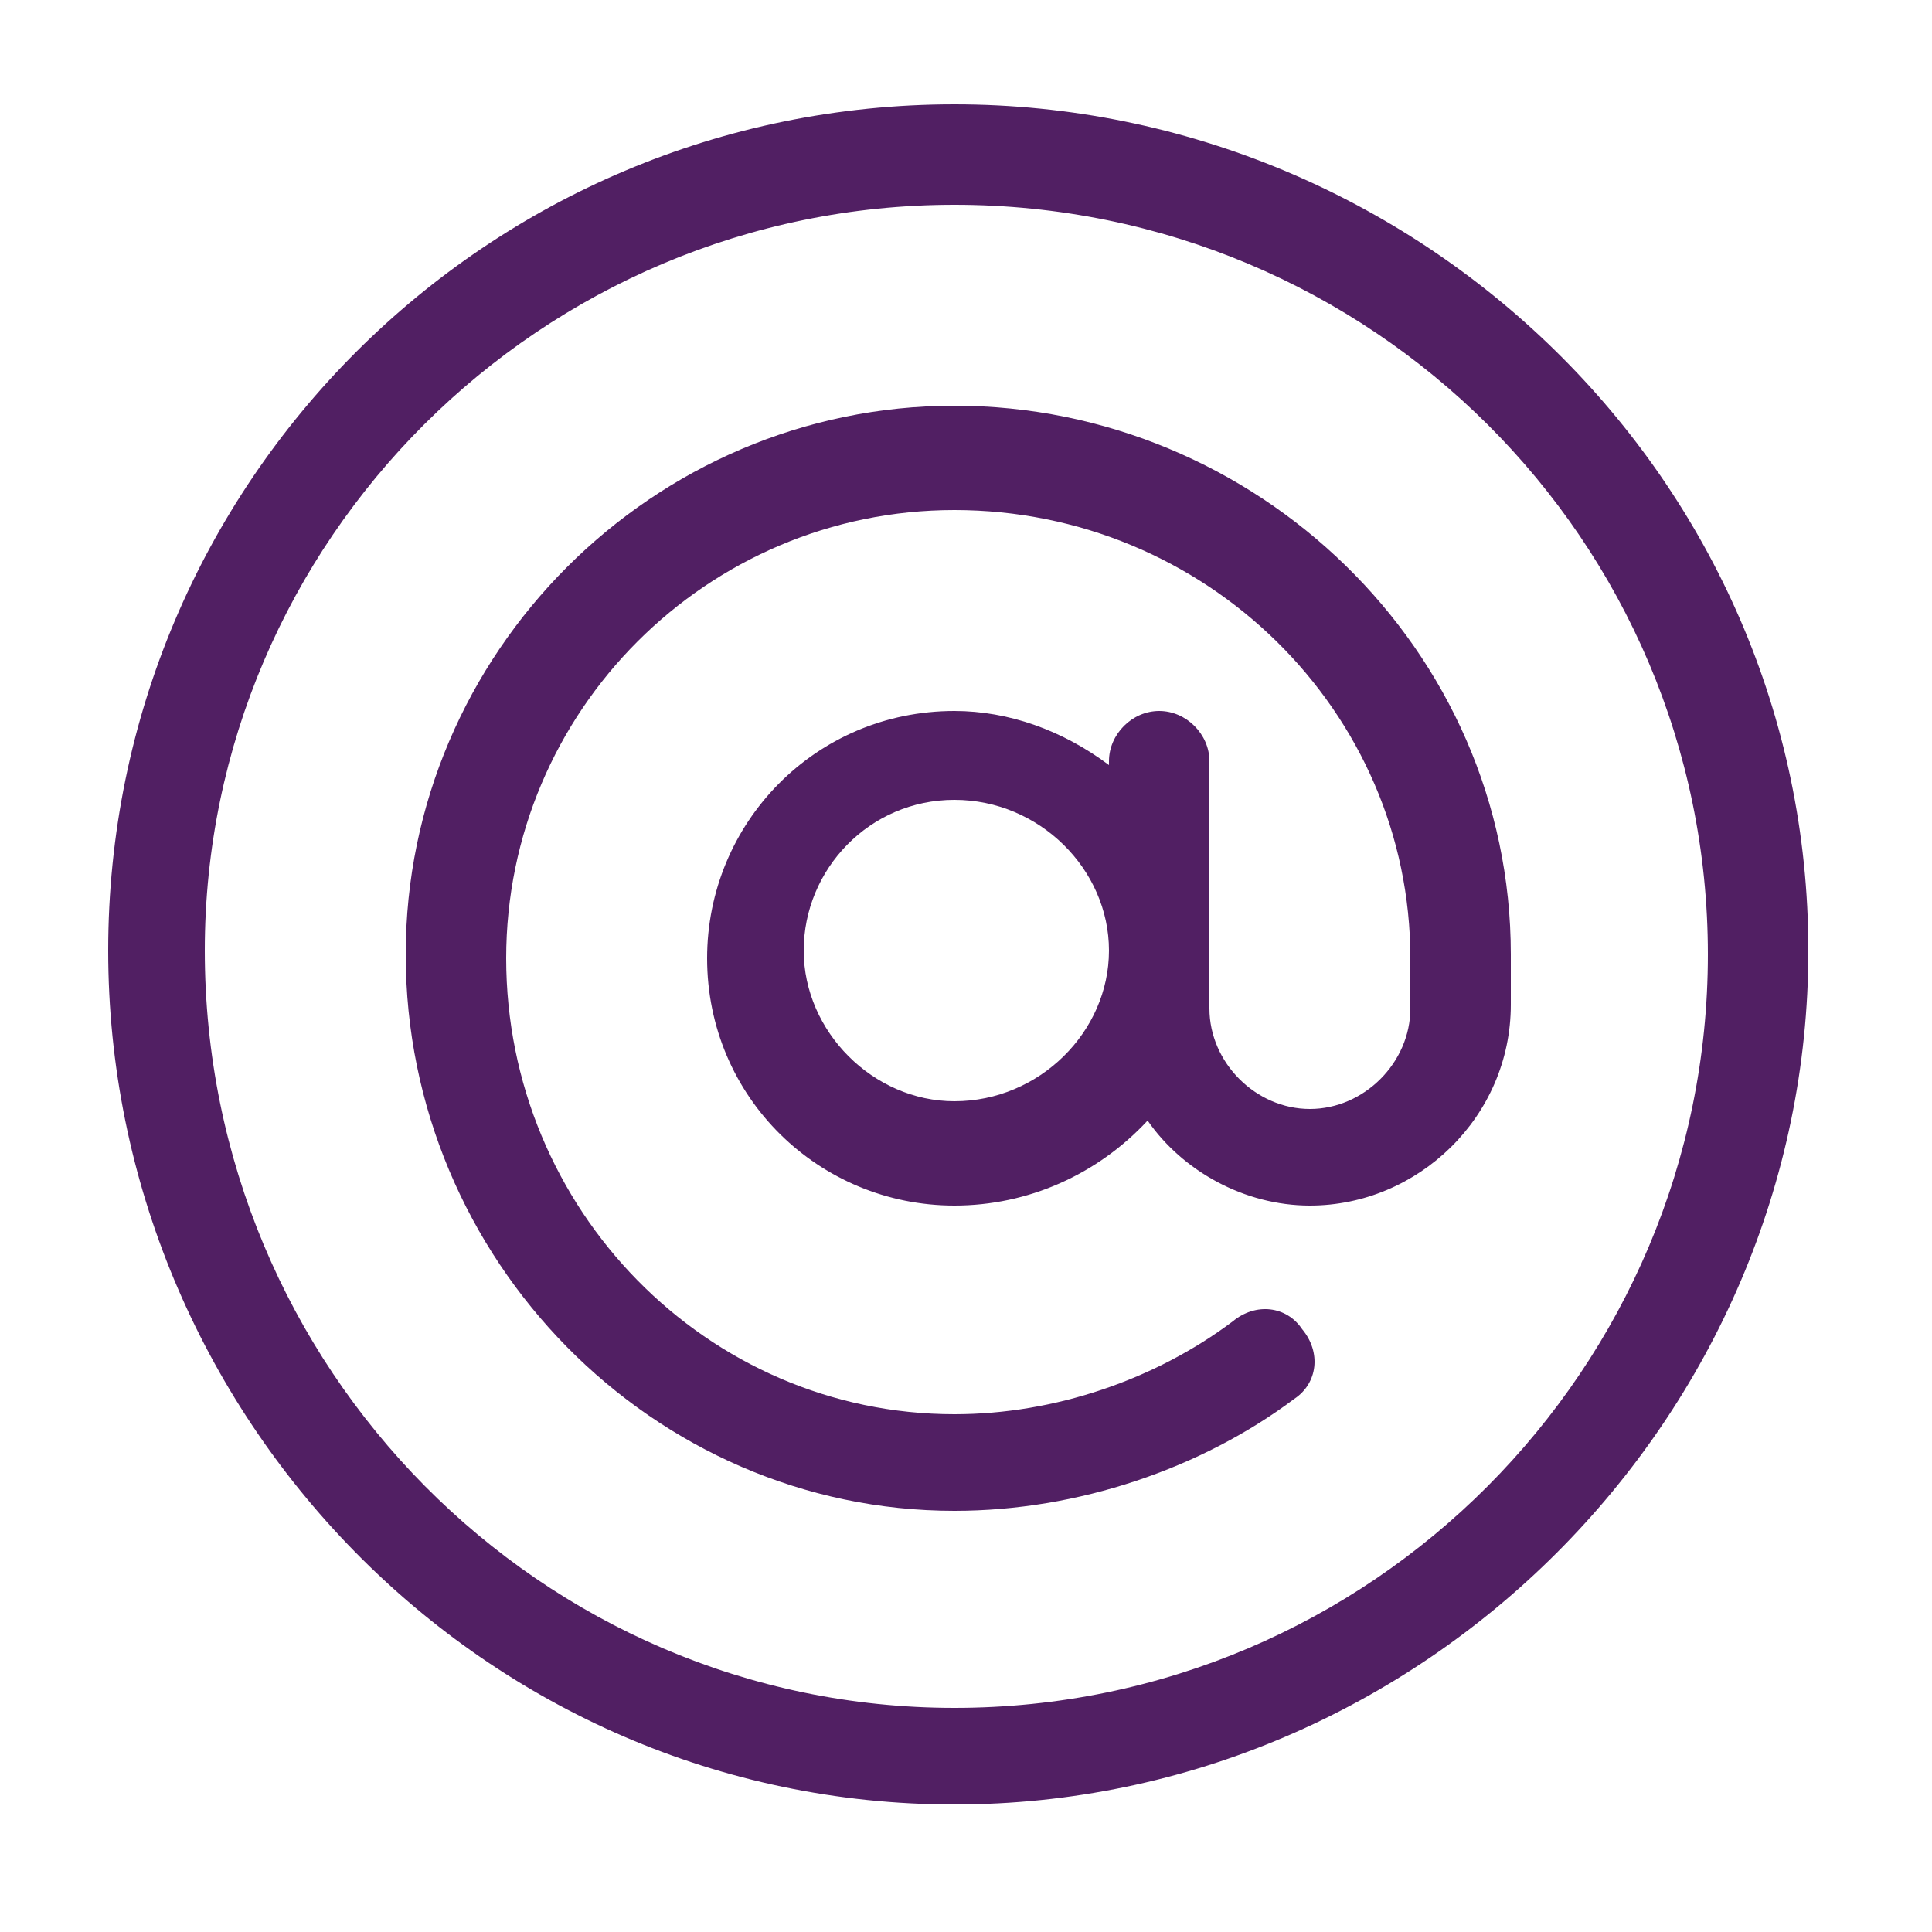 <?xml version="1.0" encoding="utf-8"?>
<!-- Generator: Adobe Illustrator 25.0.0, SVG Export Plug-In . SVG Version: 6.00 Build 0)  -->
<svg version="1.1" id="Capa_1" xmlns="http://www.w3.org/2000/svg" xmlns:xlink="http://www.w3.org/1999/xlink" x="0px" y="0px"
	 viewBox="0 0 50 50" style="enable-background:new 0 0 50 50;" xml:space="preserve">
<style type="text/css">
	.st0{fill:#511F63;}
</style>
<g>
	<path class="st0" d="M24.7,2.7c-12.1,0-21.9,9.8-21.9,21.9c0,12,9.7,22.1,21.9,22.1c12.1,0,22.1-10,22.1-22.1
		C46.8,12.4,36.7,2.7,24.7,2.7L24.7,2.7z M24.7,44.2C14,44.2,5.3,35.4,5.3,24.6C5.3,14,14,5.3,24.7,5.3c10.8,0,19.5,8.7,19.5,19.4
		S35.5,44.2,24.7,44.2L24.7,44.2z"/>
	<path class="st0" d="M24.7,10.5c-7.8,0-14.2,6.4-14.2,14.2c0,7.9,6.4,14.4,14.2,14.4c3.2,0,6.4-1.1,8.8-2.9
		c0.6-0.4,0.7-1.2,0.2-1.8c-0.4-0.6-1.2-0.7-1.8-0.2c-2,1.5-4.6,2.4-7.2,2.4c-6.4,0-11.6-5.3-11.6-11.8c0-6.4,5.2-11.6,11.6-11.6
		c6.5,0,11.8,5.2,11.8,11.6v1.3c0,1.4-1.2,2.6-2.6,2.6s-2.6-1.2-2.6-2.6c0-0.6,0-5.8,0-6.4c0-0.7-0.6-1.3-1.3-1.3
		c-0.7,0-1.3,0.6-1.3,1.3v0.1c-1.2-0.9-2.6-1.4-4-1.4c-3.6,0-6.4,2.9-6.4,6.4c0,3.6,2.9,6.4,6.4,6.4c1.9,0,3.7-0.8,5-2.2
		c0.9,1.3,2.5,2.2,4.2,2.2c2.8,0,5.2-2.3,5.2-5.2v-1.3C39.1,16.8,32.5,10.5,24.7,10.5L24.7,10.5z M24.7,28.5c-2.1,0-3.9-1.8-3.9-3.9
		s1.7-3.9,3.9-3.9s4,1.8,4,3.9S26.9,28.5,24.7,28.5L24.7,28.5z"/>
</g>
</svg>
